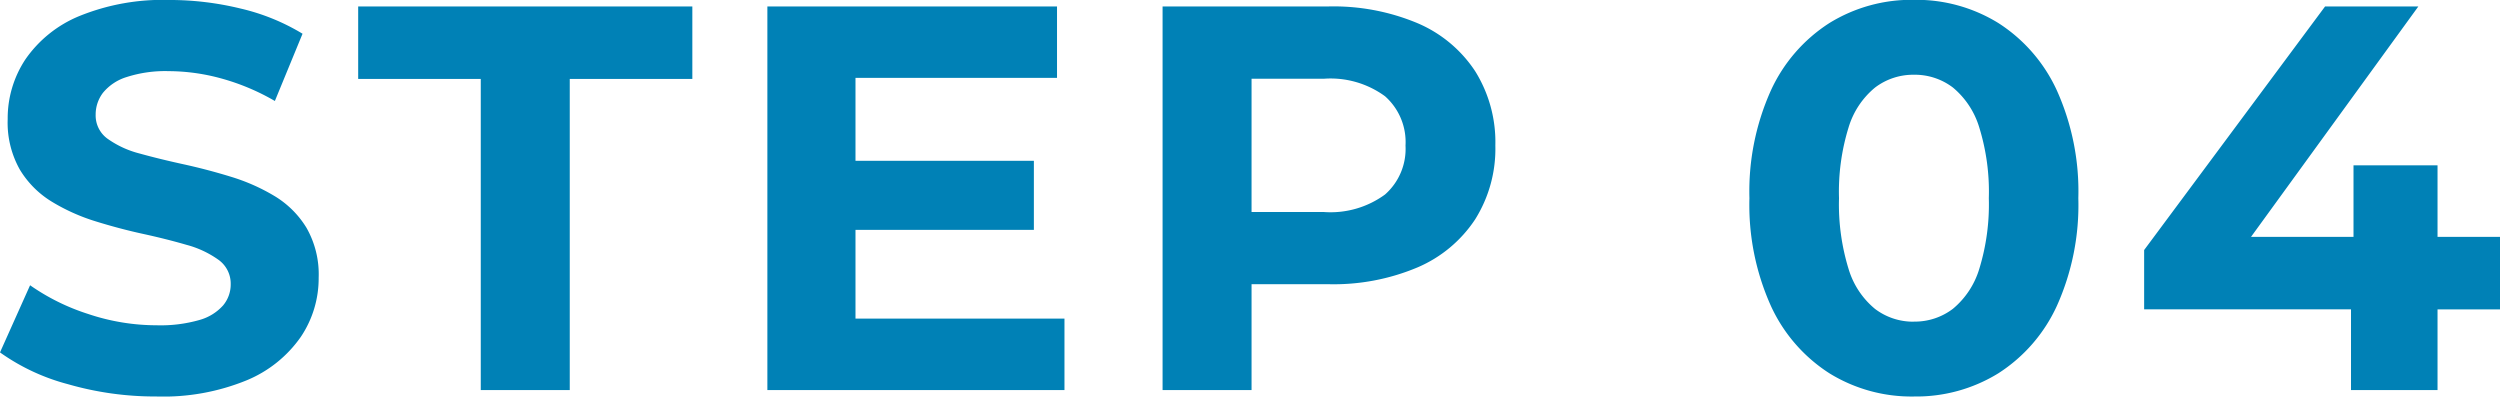 <svg xmlns="http://www.w3.org/2000/svg" width="136.866" height="21.707"><path fill="#0081b6" d="M8.558 21.706a17.2 17.2 0 0 1-4.833-.672A11.4 11.4 0 0 1 0 19.293l1.647-3.676a11.8 11.8 0 0 0 3.191 1.576 11.8 11.8 0 0 0 3.739.615 7.7 7.7 0 0 0 2.338-.289 2.7 2.7 0 0 0 1.3-.8 1.78 1.78 0 0 0 .415-1.158 1.6 1.6 0 0 0-.672-1.34 5.4 5.4 0 0 0-1.747-.817q-1.08-.315-2.383-.6t-2.606-.691a10.6 10.6 0 0 1-2.389-1.074 5.2 5.2 0 0 1-1.746-1.752 5.23 5.23 0 0 1-.666-2.769 5.84 5.84 0 0 1 .968-3.265A6.66 6.66 0 0 1 4.324.887a12.1 12.1 0 0 1 4.953-.888 16.4 16.4 0 0 1 3.892.468 11.6 11.6 0 0 1 3.394 1.38l-1.515 3.682a12.3 12.3 0 0 0-2.933-1.234 11 11 0 0 0-2.88-.4 6.9 6.9 0 0 0-2.308.325 2.7 2.7 0 0 0-1.29.86 1.96 1.96 0 0 0-.4 1.2 1.57 1.57 0 0 0 .666 1.326 5.3 5.3 0 0 0 1.747.8q1.08.3 2.389.586t2.611.687a10.6 10.6 0 0 1 2.383 1.056 5.16 5.16 0 0 1 1.747 1.738 5.14 5.14 0 0 1 .666 2.733 5.75 5.75 0 0 1-.977 3.236 6.76 6.76 0 0 1-2.947 2.371 12.05 12.05 0 0 1-4.964.893m17.762-.353V4.322h-6.711V.353h18.294v3.969h-6.711v17.031Zm15.691 0v-21h15.857v3.91H46.835v13.18h11.441v3.91Zm4.47-8.77V8.804h10.12v3.779Zm17.166 8.77v-21h9.078a11.9 11.9 0 0 1 4.877.915 7.1 7.1 0 0 1 3.156 2.627 7.33 7.33 0 0 1 1.107 4.07 7.27 7.27 0 0 1-1.107 4.046 7.13 7.13 0 0 1-3.152 2.627 11.8 11.8 0 0 1-4.877.921h-6.383l2.172-2.179v7.973Zm4.871-7.446-2.172-2.3h6.128a5.05 5.05 0 0 0 3.352-.959 3.33 3.33 0 0 0 1.121-2.678 3.35 3.35 0 0 0-1.121-2.7 5.05 5.05 0 0 0-3.352-.959h-6.128l2.172-2.3Zm36.26 7.8a8.55 8.55 0 0 1-4.627-1.272 8.66 8.66 0 0 1-3.206-3.7 13.46 13.46 0 0 1-1.17-5.886 13.46 13.46 0 0 1 1.17-5.886 8.66 8.66 0 0 1 3.206-3.7 8.55 8.55 0 0 1 4.627-1.272 8.55 8.55 0 0 1 4.627 1.272 8.66 8.66 0 0 1 3.206 3.7 13.45 13.45 0 0 1 1.17 5.886 13.45 13.45 0 0 1-1.17 5.886 8.66 8.66 0 0 1-3.206 3.7 8.55 8.55 0 0 1-4.627 1.271Zm0-4.1a3.44 3.44 0 0 0 2.135-.7 4.54 4.54 0 0 0 1.445-2.186 12 12 0 0 0 .523-3.868 11.9 11.9 0 0 0-.523-3.874 4.54 4.54 0 0 0-1.443-2.187 3.44 3.44 0 0 0-2.135-.7 3.45 3.45 0 0 0-2.126.7 4.5 4.5 0 0 0-1.452 2.187 11.9 11.9 0 0 0-.523 3.874 12 12 0 0 0 .523 3.868 4.5 4.5 0 0 0 1.452 2.193 3.45 3.45 0 0 0 2.124.697Zm12.606-.673v-3.246L127.29.353h5.106l-9.684 13.335-2.377-.719h16.532v3.969Zm11.325 4.419v-4.415l.137-3.969V9.053h4.6v12.3Z" data-name="パス 144722"/></svg>